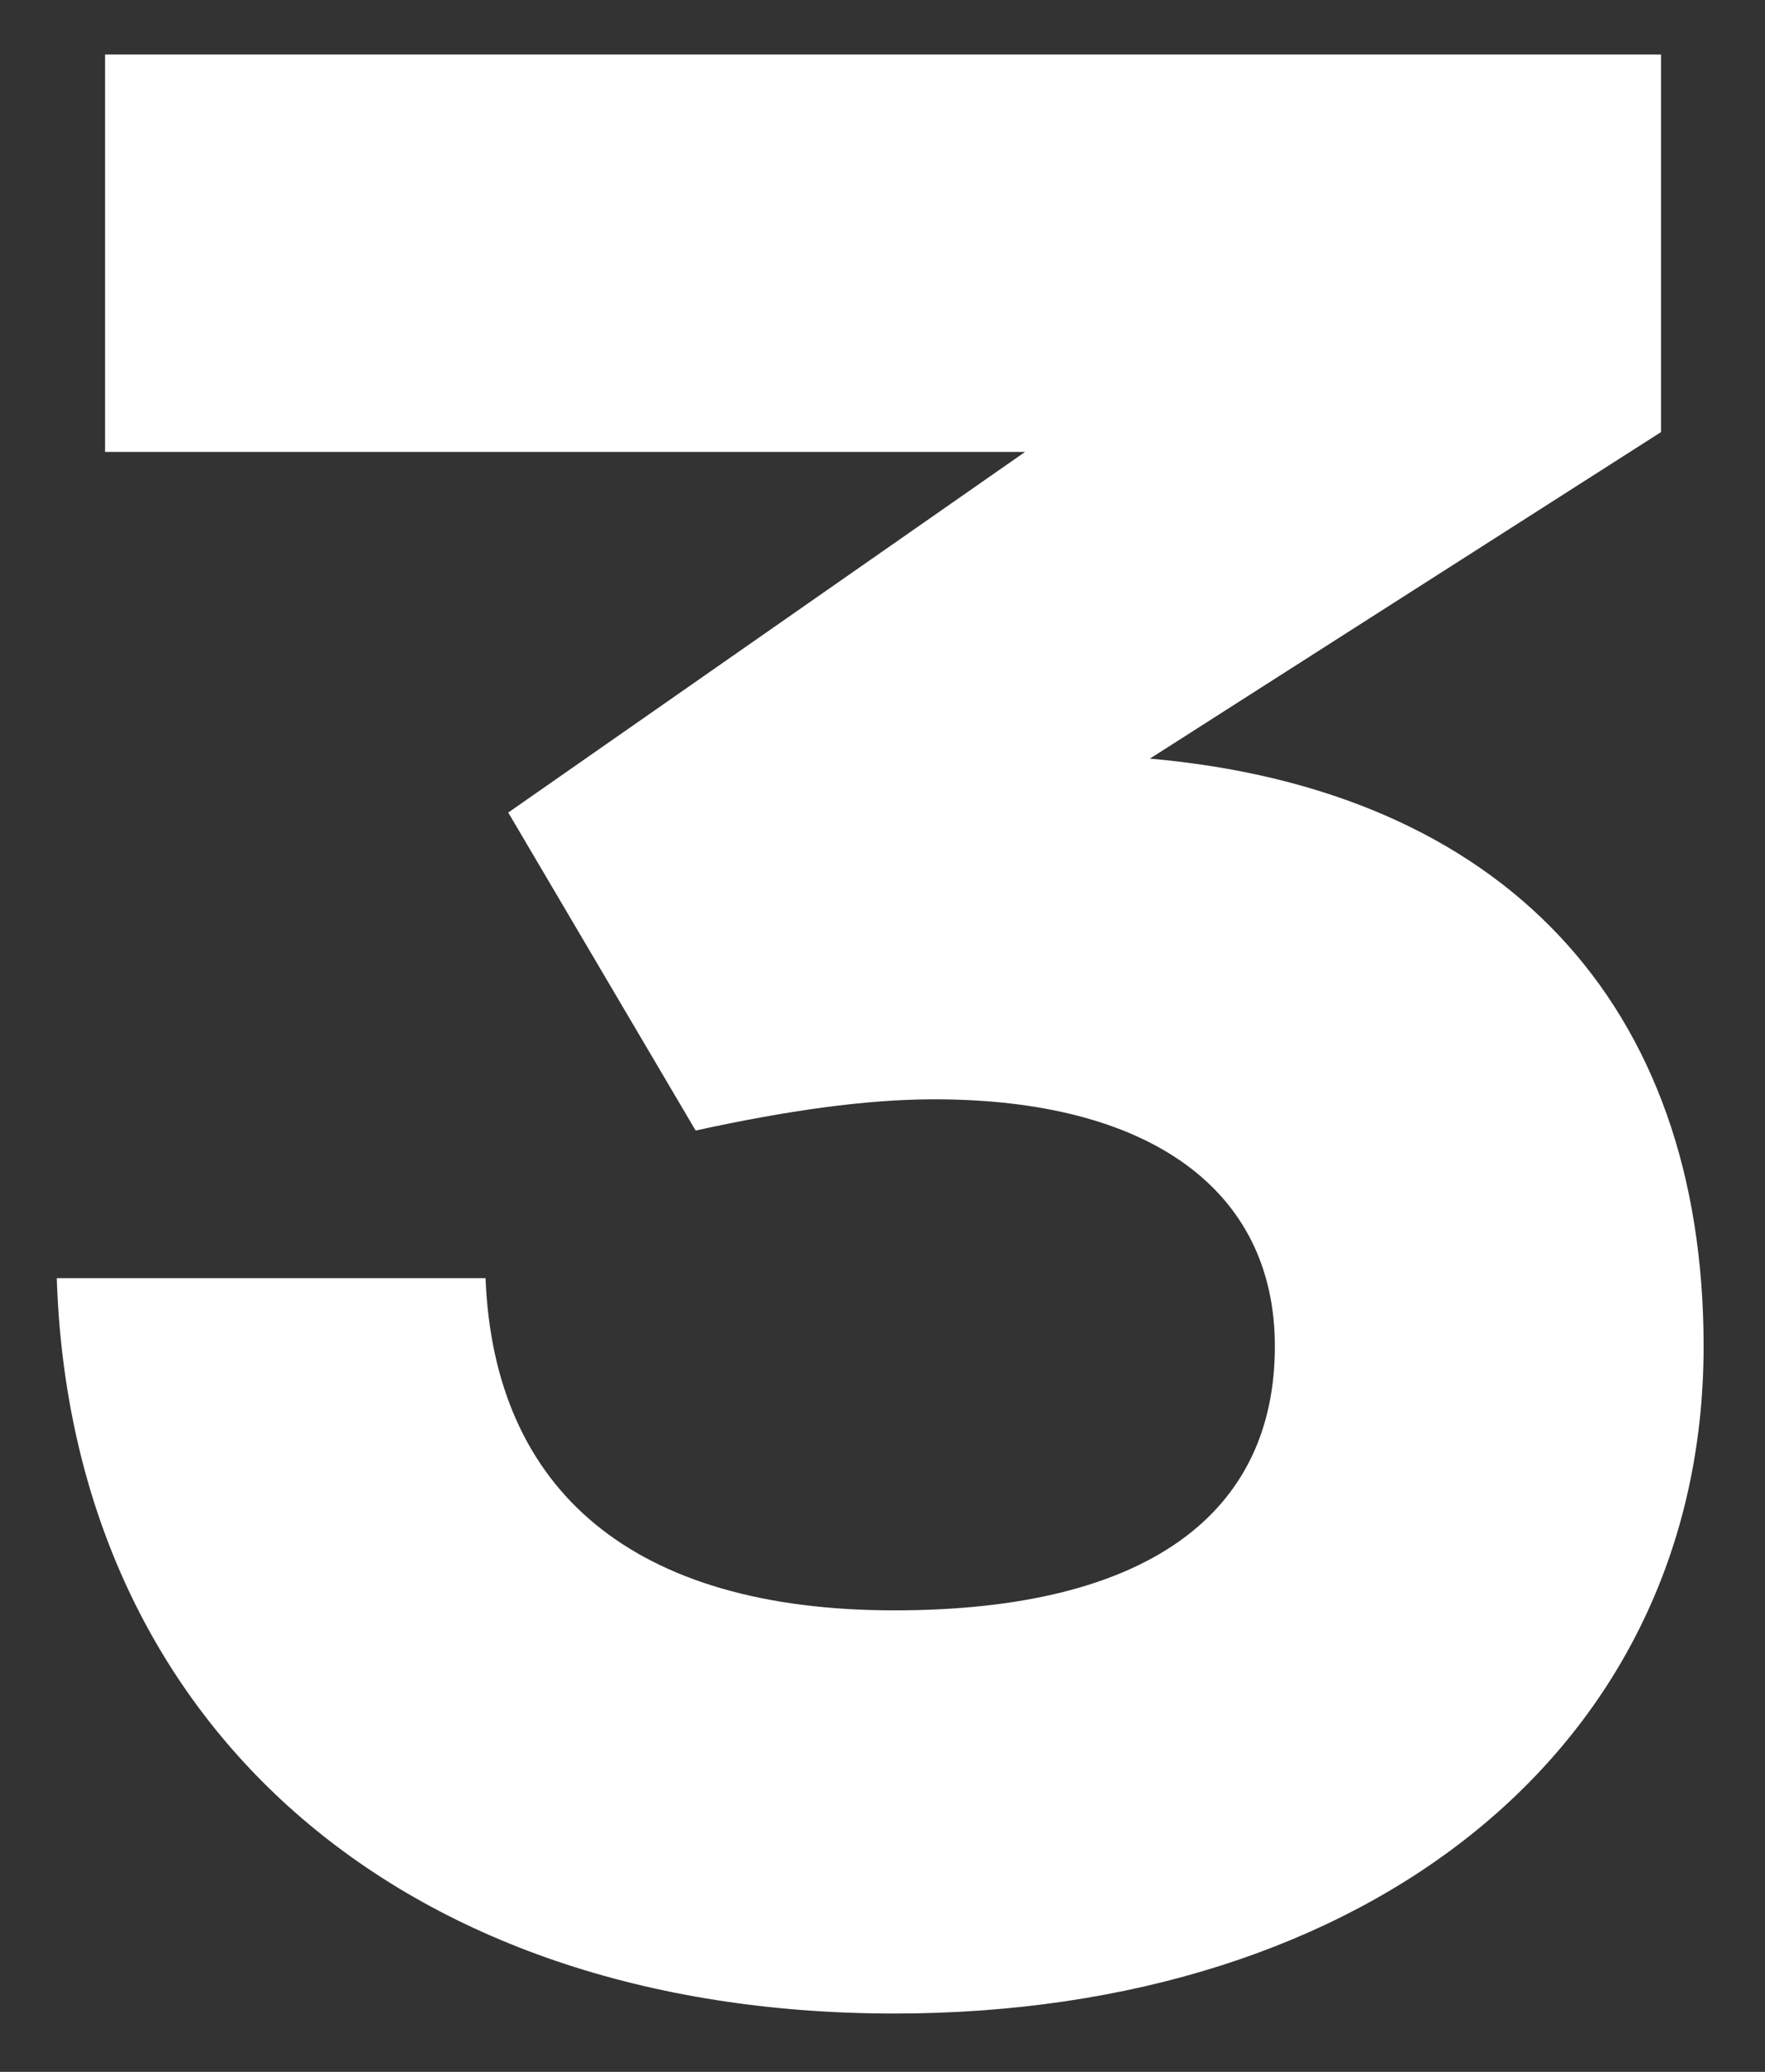 <svg width="23" height="27" viewBox="0 0 23 27" fill="none" xmlns="http://www.w3.org/2000/svg">
<rect x="0" y="0" width="23" height="27" fill="#333333" stroke="none"/>
<path d="M6.327 16.657C6.438 19.432 8.251 20.986 11.655 20.986C14.948 20.986 16.613 19.728 16.613 17.545C16.613 15.51 14.985 14.326 12.173 14.326C11.285 14.326 10.249 14.474 9.065 14.733L6.623 10.589L13.357 5.89H1.369V0.71H21.645V5.631L14.985 9.886C19.573 10.293 22.2 13.068 22.2 17.545C22.2 22.762 17.834 26.24 11.655 26.24C5.18 26.24 0.925 22.429 0.74 16.657H6.327Z" fill="white"/>
</svg>
